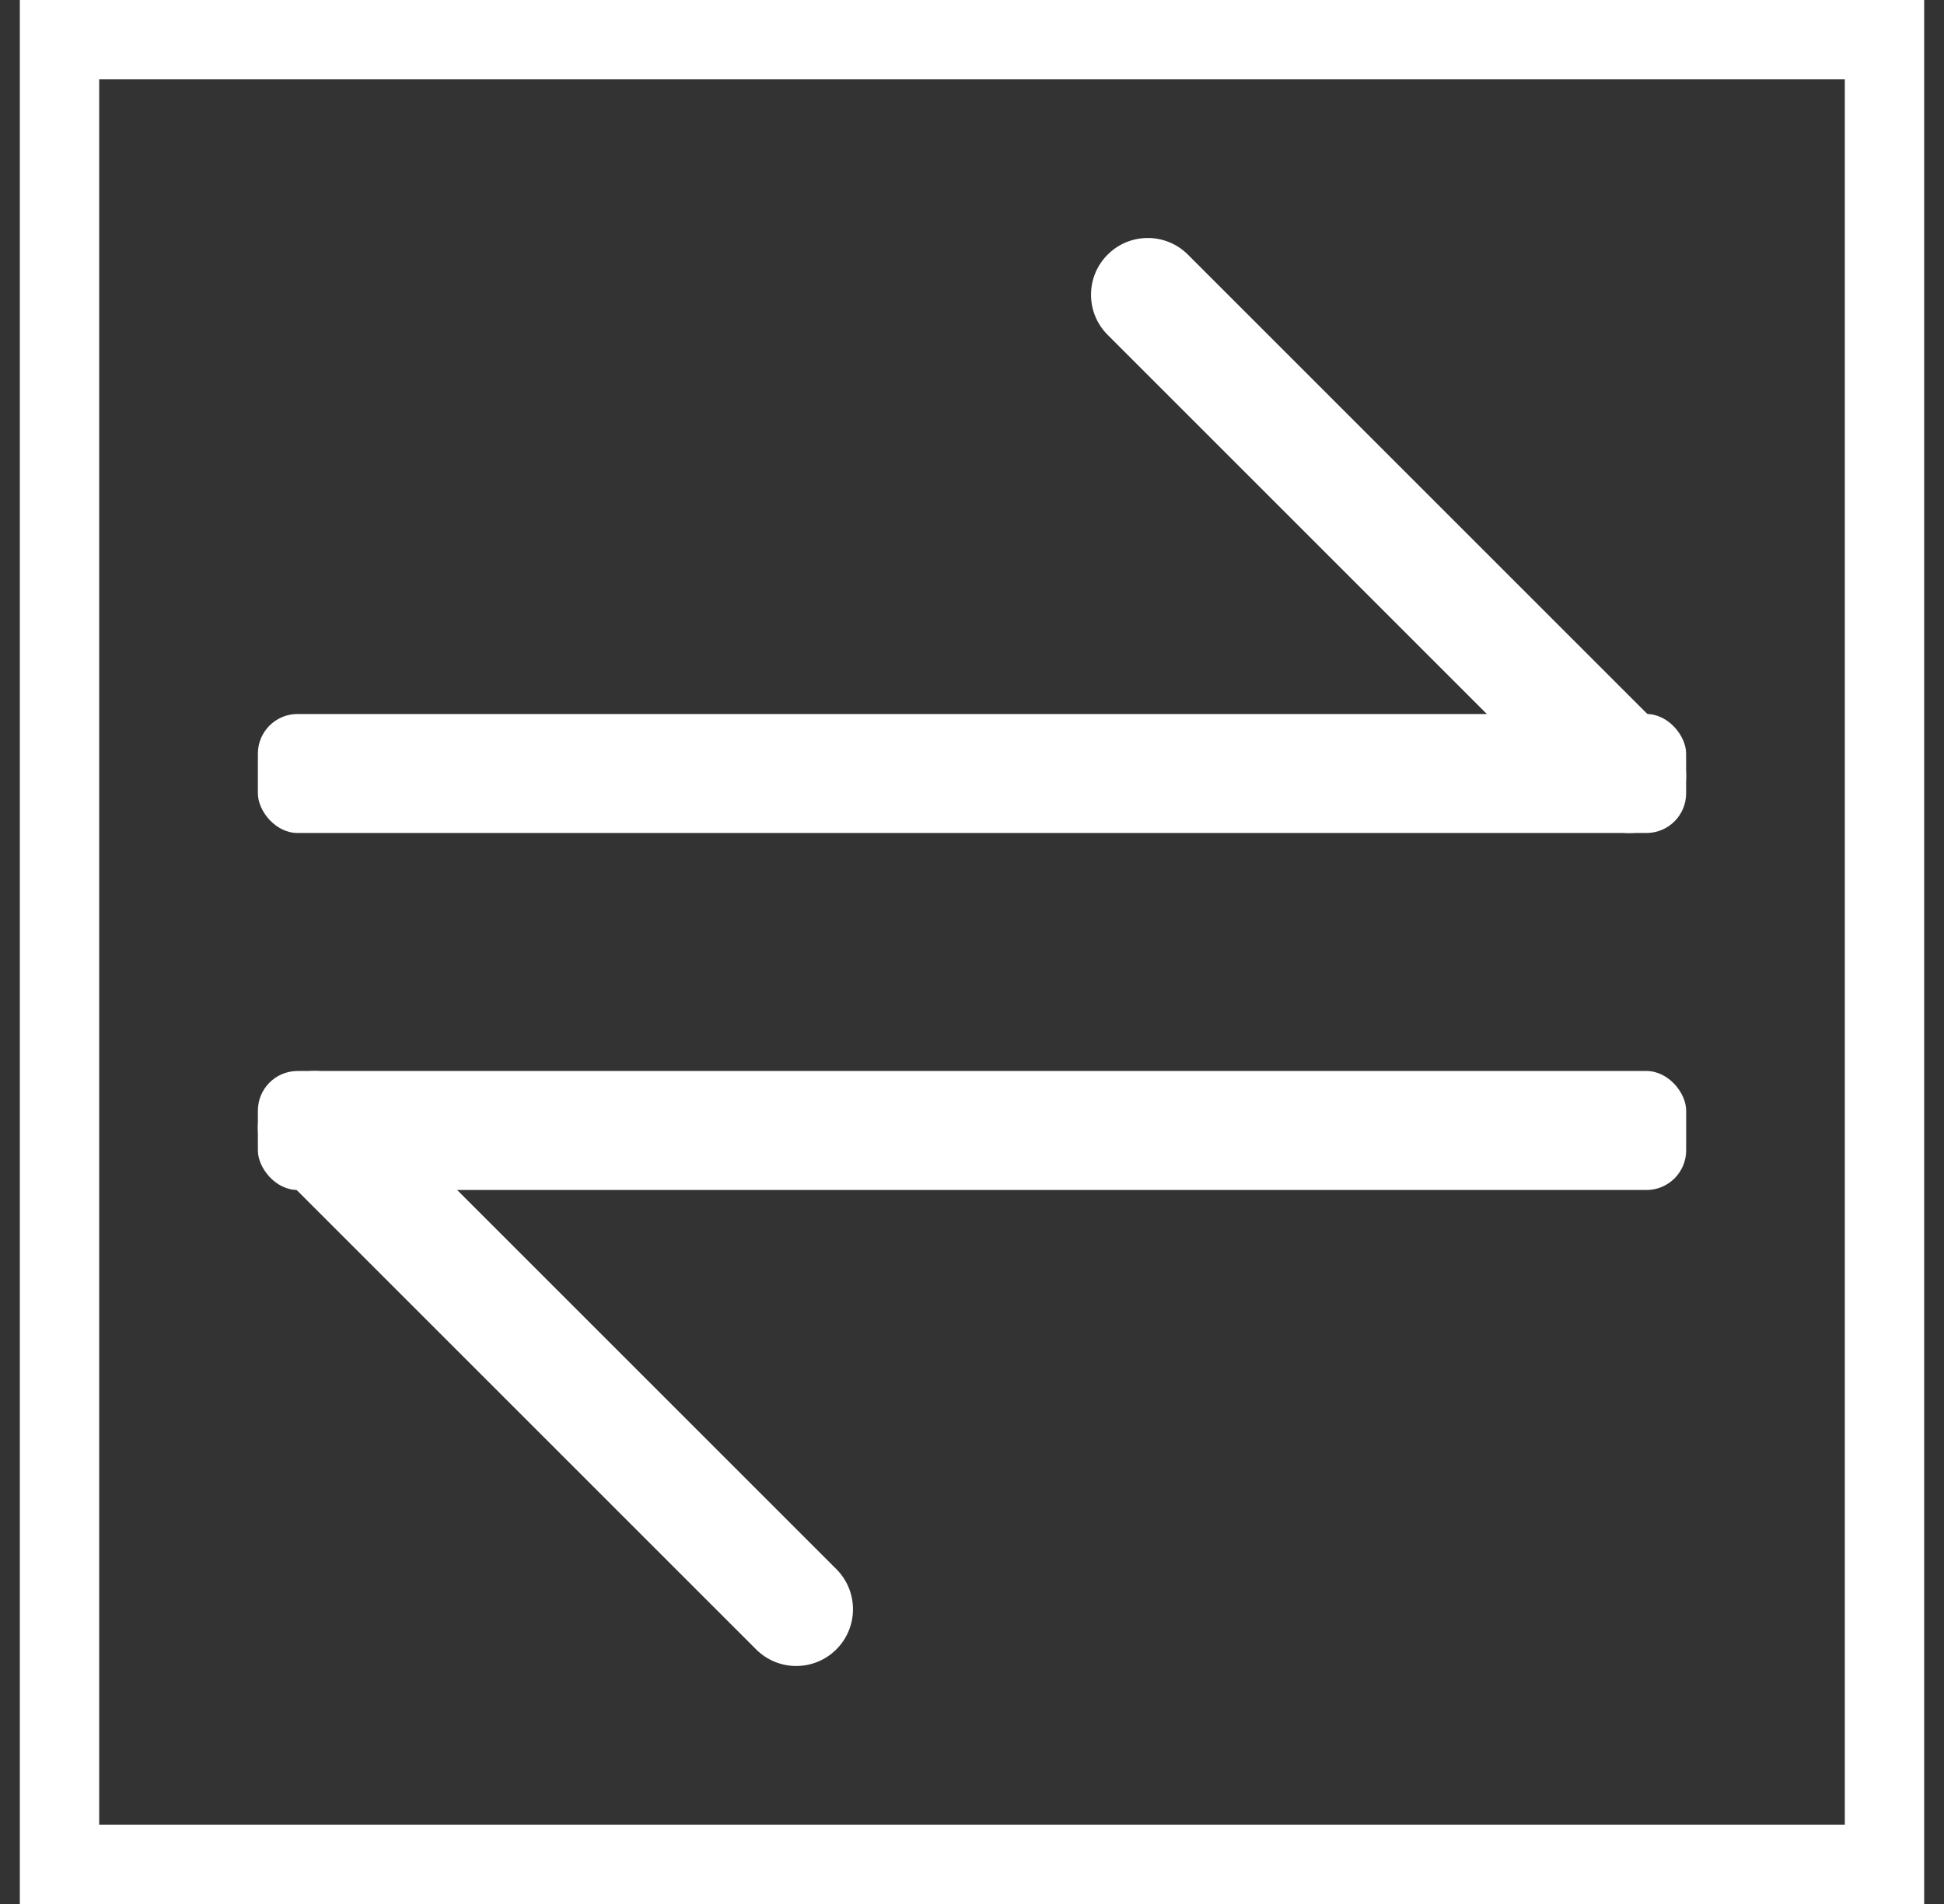 <svg width="49" height="48" viewBox="0 0 49 48" fill="none" xmlns="http://www.w3.org/2000/svg">
<rect x="0" y="0" width="49" height="48" fill="#333333" stroke="none"/>
<rect x="1.5" y="1" width="46" height="46" stroke="white" stroke-width="2"/>
<rect x="6.5" y="18" width="36" height="3" rx="1" fill="white"/>
<rect x="42.501" y="30" width="36.001" height="3" rx="1" transform="rotate(-180 42.501 30)" fill="white"/>
<path d="M27.919 6.419C28.478 5.86 29.384 5.86 29.942 6.419L42.081 18.558C42.64 19.116 42.64 20.022 42.081 20.581C41.522 21.14 40.617 21.14 40.058 20.581L27.919 8.442C27.36 7.883 27.36 6.978 27.919 6.419Z" fill="white"/>
<path d="M21.081 41.581C20.522 42.14 19.616 42.14 19.058 41.581L6.919 29.442C6.36 28.884 6.36 27.978 6.919 27.419C7.478 26.86 8.383 26.86 8.942 27.419L21.081 39.558C21.64 40.117 21.64 41.022 21.081 41.581Z" fill="white"/>
</svg>
